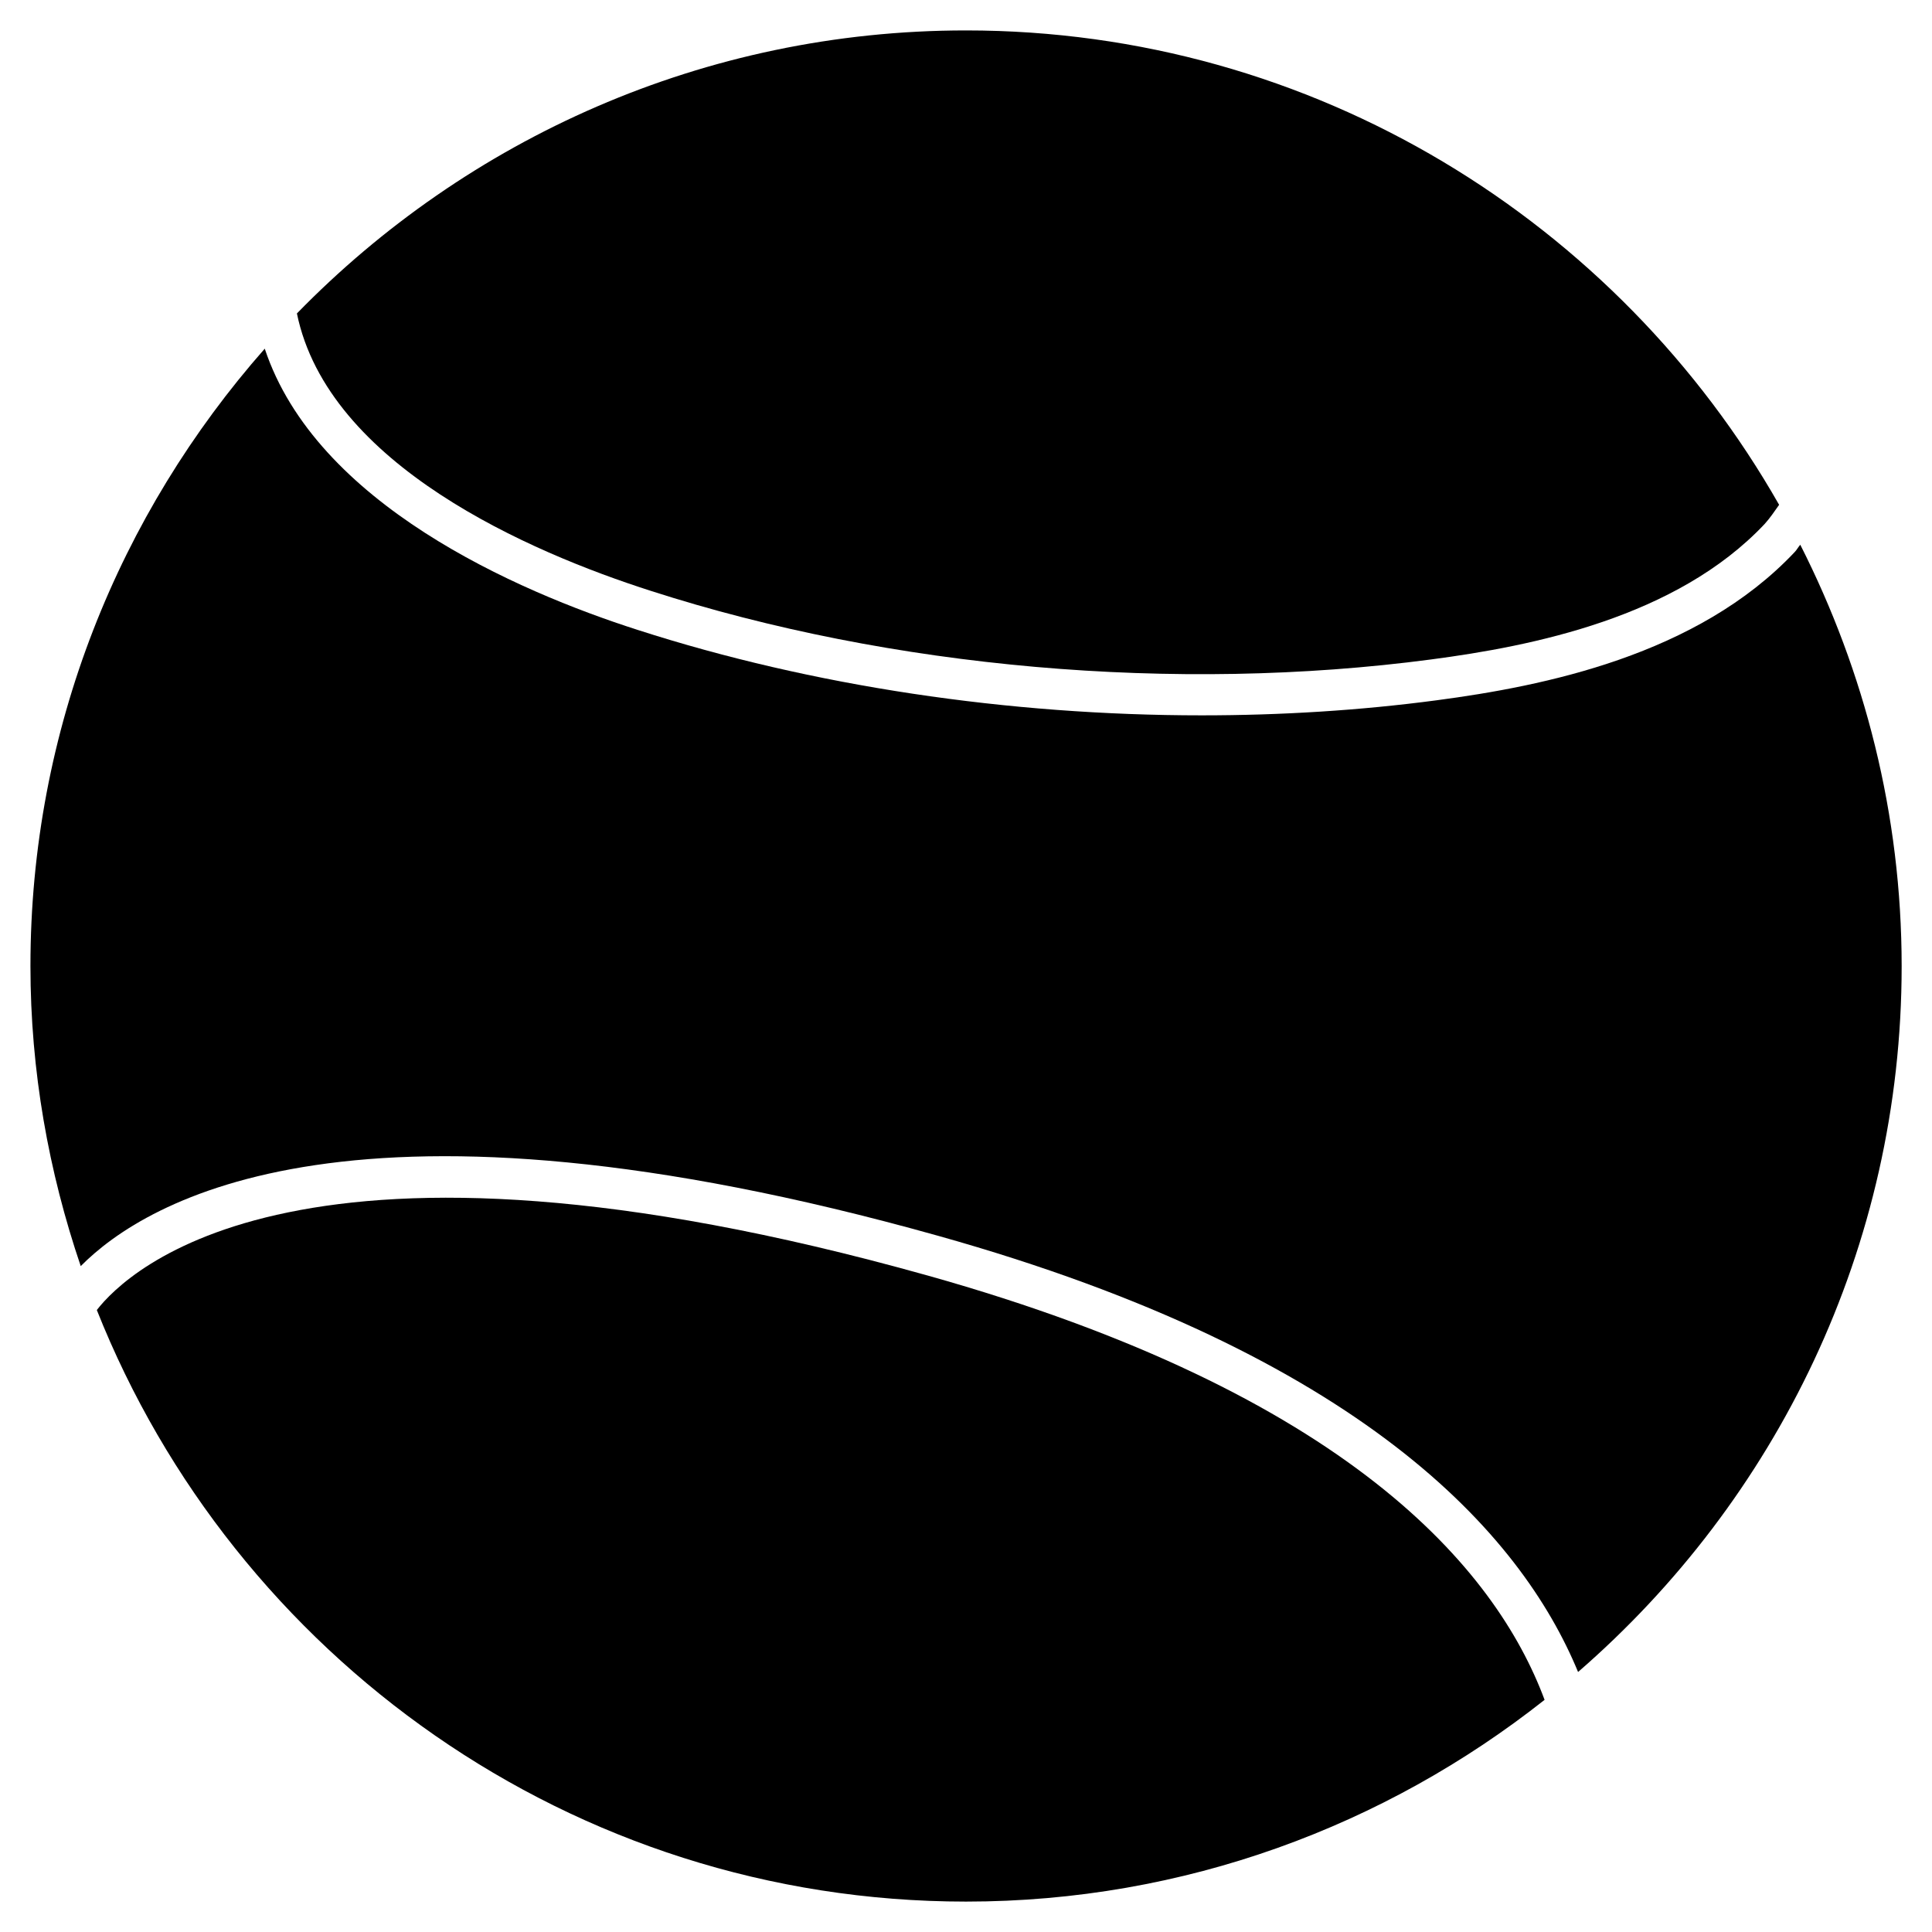 <?xml version="1.0" encoding="UTF-8"?>
<!-- Uploaded to: ICON Repo, www.svgrepo.com, Generator: ICON Repo Mixer Tools -->
<svg fill="#000000" width="800px" height="800px" version="1.1" viewBox="144 144 512 512" xmlns="http://www.w3.org/2000/svg">
 <g>
  <path d="m621.09 288.36c-0.547 0.629-0.902 1.324-1.469 1.93-25.777 27.395-66.523 35.539-94.926 39.297-20.238 2.688-41.164 3.988-62.242 3.988-51.117 0-103.26-7.746-149.42-22.629-32.309-10.348-85.227-33.48-98.871-74.543-38.52 43.707-62.094 100.89-62.094 163.59 0 27.836 4.828 54.539 13.328 79.539 17.254-17.422 72.863-51.305 227.34-7.996 112.08 31.445 154.29 78.785 169.47 115.56 52.418-45.488 85.754-112.41 85.754-187.1-0.02-40.184-9.824-78.031-26.871-111.64z"/>
  <path d="m316.39 300.56c63.73 20.551 139.16 27.164 206.88 18.199 26.785-3.527 65.035-11.105 88.375-35.895 1.426-1.574 2.602-3.336 3.84-5.082-42.672-74.941-123.2-125.72-215.48-125.72-69.461 0-132.27 28.801-177.32 75.004 8.25 40.199 61.84 63.289 93.707 73.492z"/>
  <path d="m389.8 482.02c-166.2-46.582-212.21-1.09-220.14 9.152 36.422 91.691 125.85 156.77 230.35 156.77 57.895 0 111.09-20.09 153.32-53.465-12.953-34.789-52.121-81.18-163.53-112.46z"/>
 </g>
</svg>